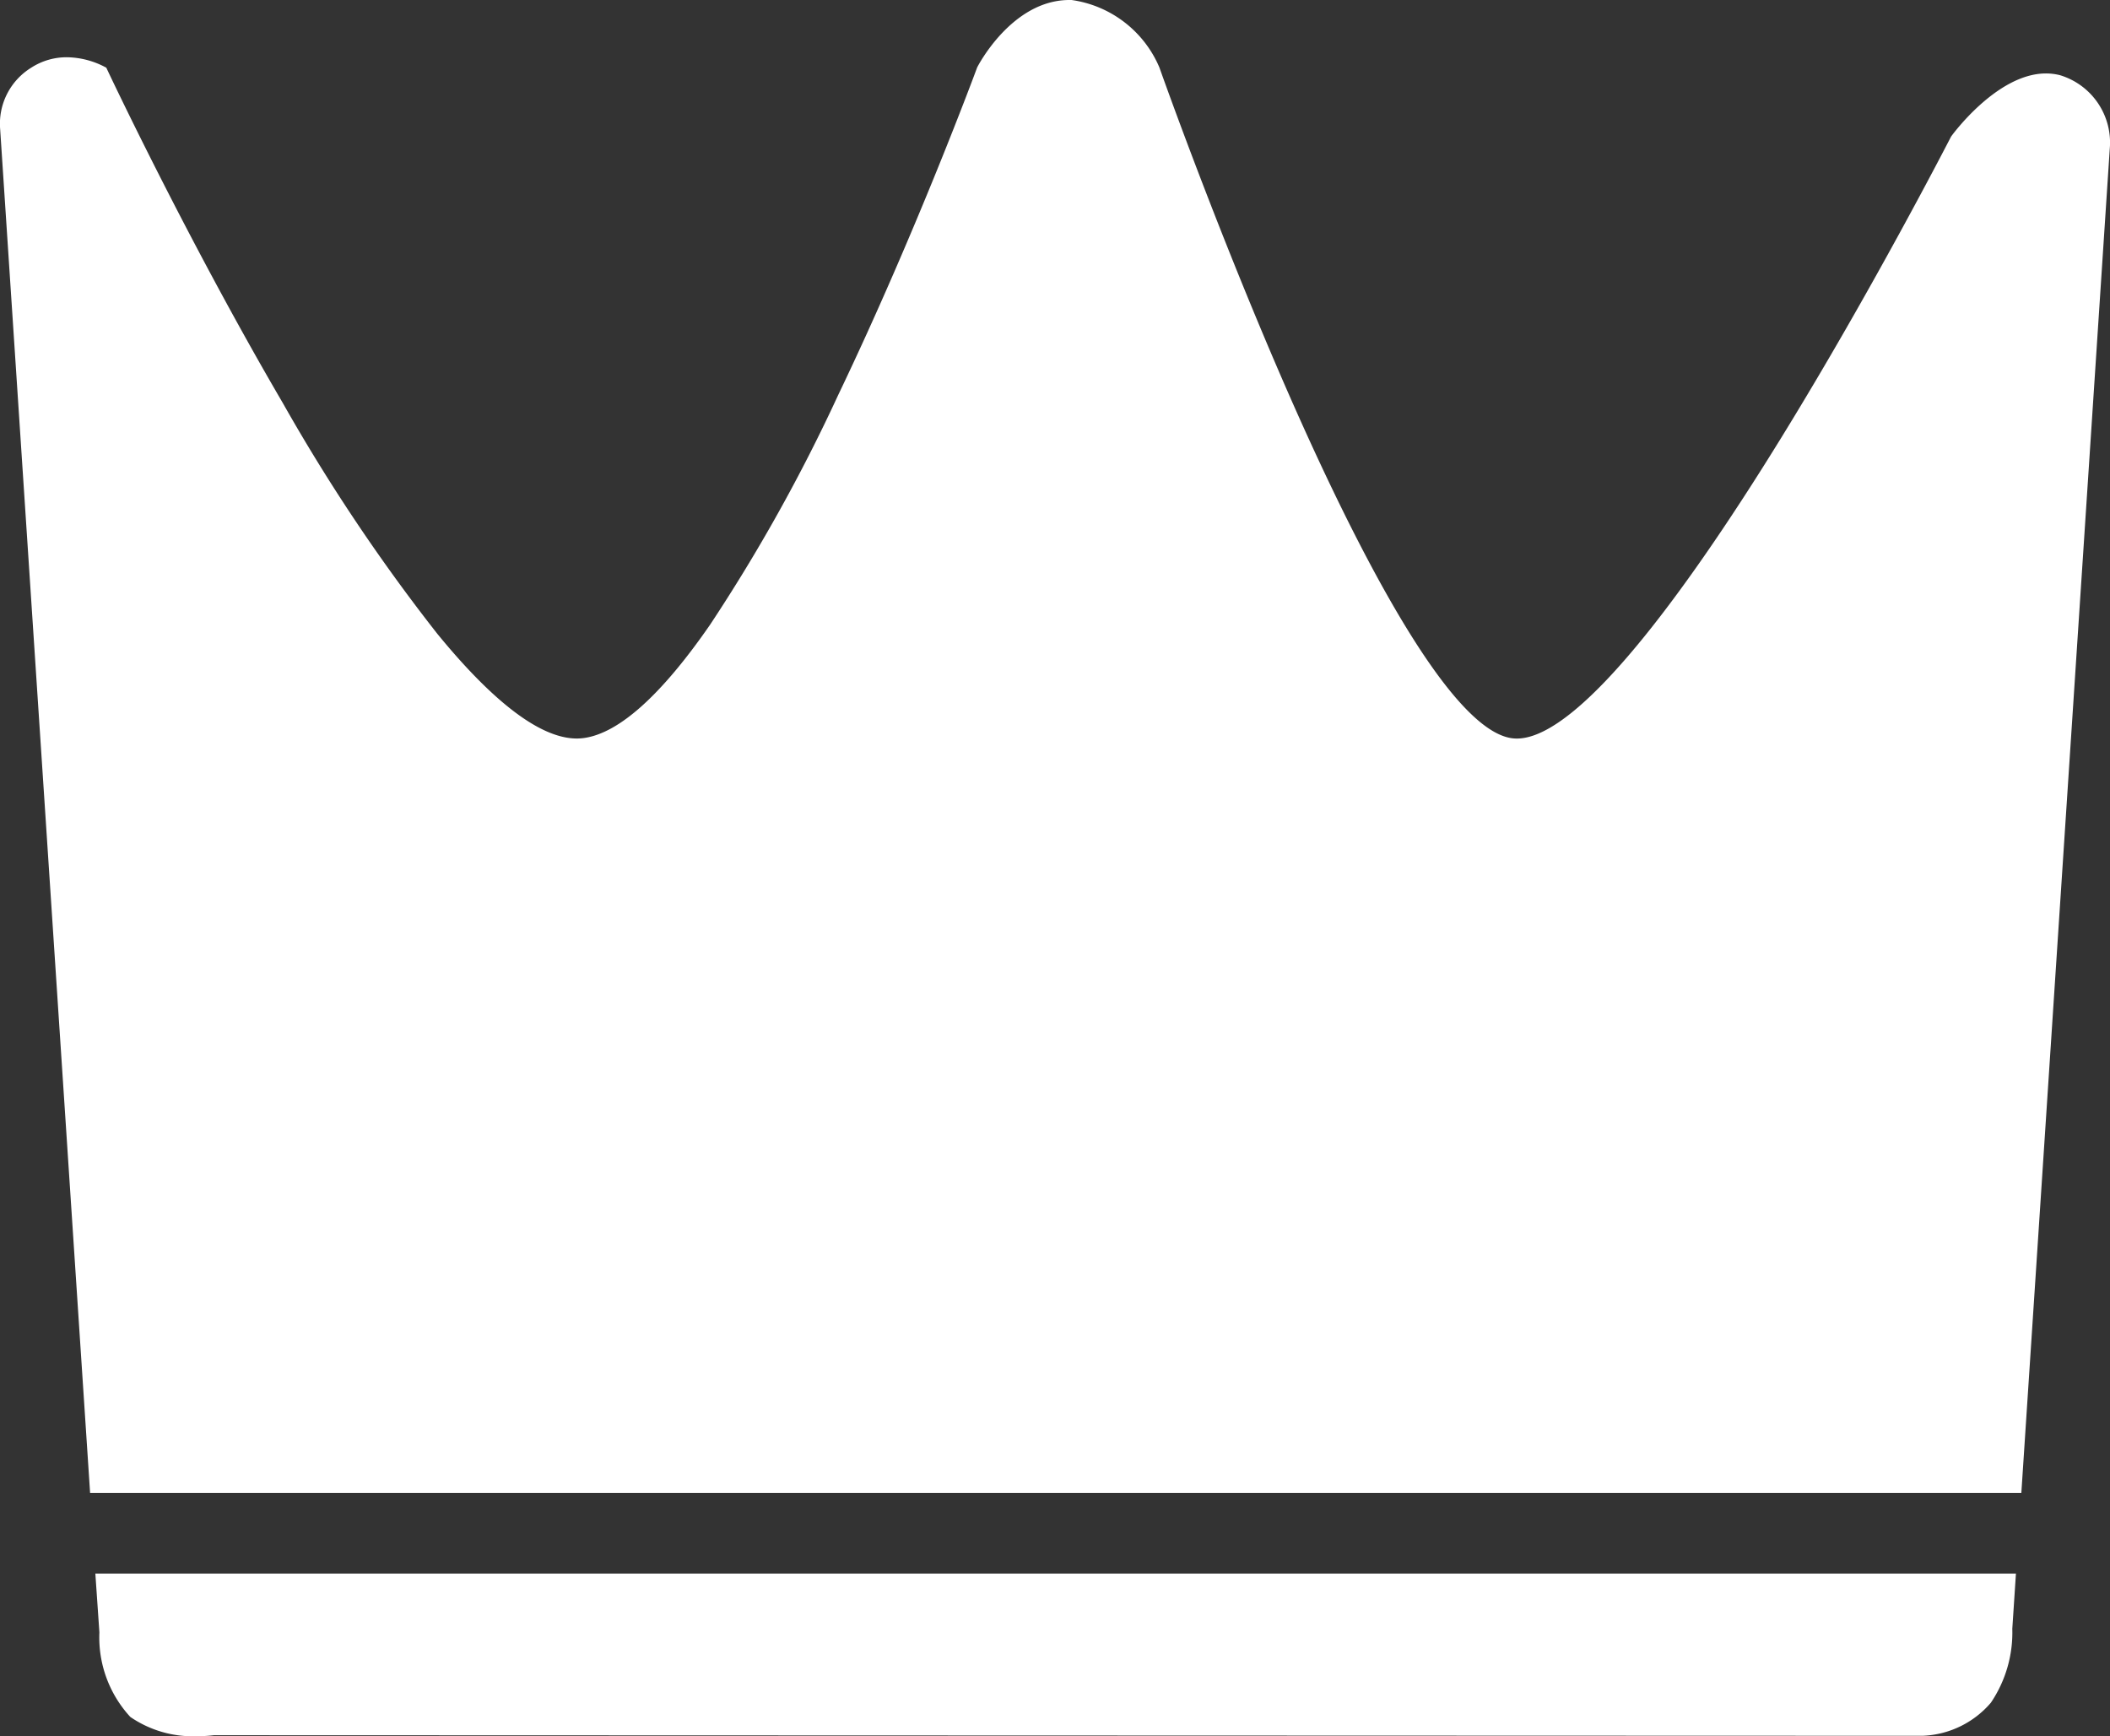 <svg xmlns="http://www.w3.org/2000/svg" width="52.222" height="42.973" viewBox="0 0 52.222 42.973">
  <rect x="0" y="0" width="52.222" height="42.973" fill="#333333" stroke="none"/>
  <path id="前面オブジェクトで型抜き_8" data-name="前面オブジェクトで型抜き 8" d="M-6465.748-7886.027a2.731,2.731,0,0,1-1.655-.476,2.9,2.9,0,0,1-.766-2.093l-.1-1.455h47.534l-.09,1.367a3.1,3.1,0,0,1-.531,1.829,2.339,2.339,0,0,1-1.687.818l-42.29-.014A3.5,3.5,0,0,1-6465.748-7886.027Zm45.149-6.022h-47.8l-2.226-33.751a1.629,1.629,0,0,1,.768-1.524,1.611,1.611,0,0,1,.884-.259,2.083,2.083,0,0,1,.975.259c.019.041,1.978,4.211,4.369,8.3a45.674,45.674,0,0,0,3.821,5.708c1.408,1.722,2.57,2.595,3.454,2.595a1.318,1.318,0,0,0,.17-.011c.87-.116,1.924-1.061,3.131-2.808a42.791,42.791,0,0,0,3.169-5.683c1.944-4.057,3.426-8.07,3.44-8.109.008-.017.851-1.668,2.283-1.668h.053a2.783,2.783,0,0,1,2.173,1.668c.059.167,1.465,4.132,3.213,8.112,1.639,3.729,3.921,8.229,5.486,8.488a.911.911,0,0,0,.149.012c1.618,0,4.453-4.052,6.547-7.451,2.229-3.618,4.119-7.294,4.2-7.449.011-.017,1.128-1.562,2.348-1.562a1.425,1.425,0,0,1,.347.043,1.743,1.743,0,0,1,1.232,1.825l-2.188,33.264Z" transform="translate(6470.629 7929)" fill="#fff"/>
</svg>
